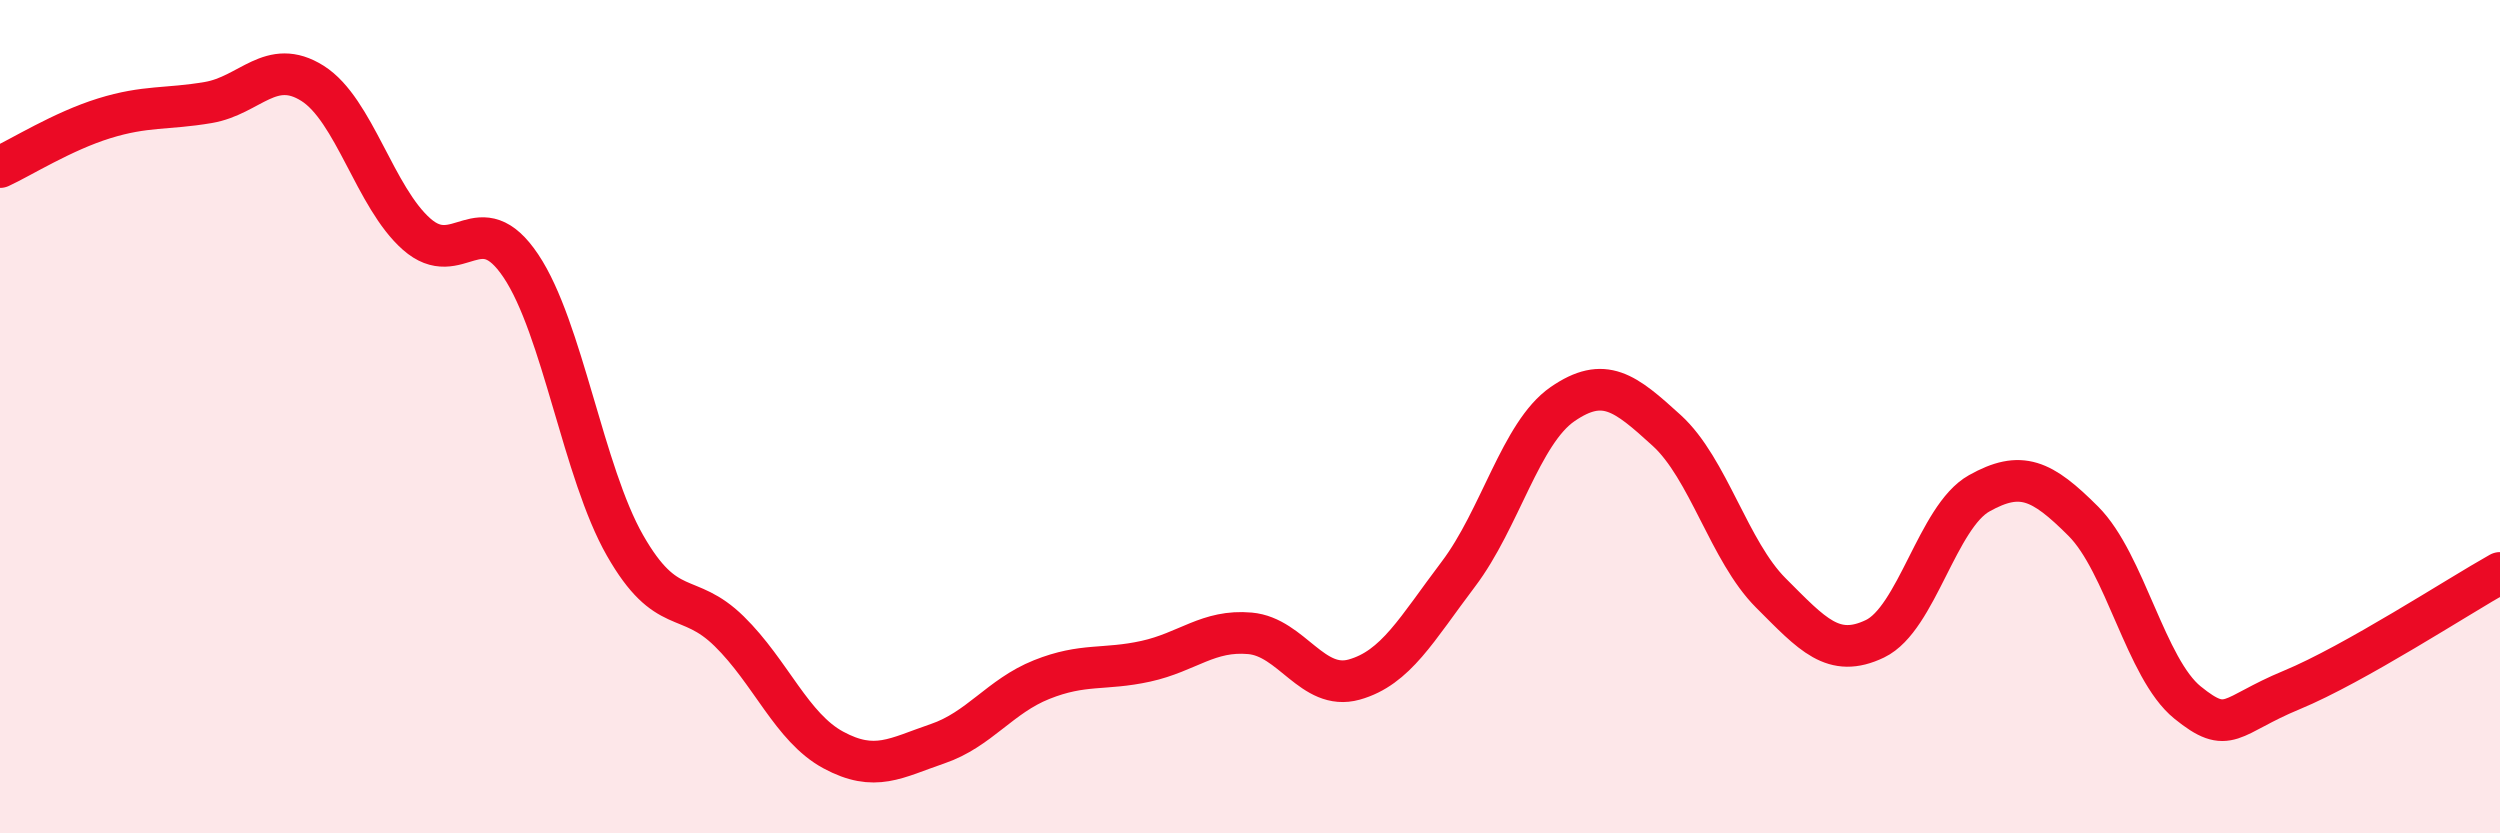
    <svg width="60" height="20" viewBox="0 0 60 20" xmlns="http://www.w3.org/2000/svg">
      <path
        d="M 0,4.01 C 0.5,3.78 1.5,3.15 2.5,2.84 C 3.5,2.53 4,2.63 5,2.46 C 6,2.29 6.5,1.37 7.5,2 C 8.5,2.63 9,4.74 10,5.62 C 11,6.5 11.5,4.89 12.5,6.38 C 13.5,7.87 14,11.34 15,13.09 C 16,14.84 16.5,14.17 17.5,15.15 C 18.5,16.13 19,17.46 20,18 C 21,18.54 21.5,18.19 22.5,17.85 C 23.5,17.51 24,16.71 25,16.31 C 26,15.91 26.5,16.09 27.5,15.87 C 28.5,15.65 29,15.11 30,15.2 C 31,15.29 31.5,16.59 32.5,16.31 C 33.5,16.03 34,15.1 35,13.78 C 36,12.46 36.5,10.39 37.5,9.7 C 38.5,9.01 39,9.42 40,10.33 C 41,11.24 41.5,13.23 42.5,14.23 C 43.5,15.23 44,15.81 45,15.33 C 46,14.85 46.5,12.4 47.5,11.84 C 48.5,11.28 49,11.51 50,12.51 C 51,13.51 51.5,16.05 52.5,16.86 C 53.5,17.67 53.5,17.18 55,16.56 C 56.5,15.94 59,14.31 60,13.75L60 20L0 20Z"
        fill="#EB0A25"
        opacity="0.1"
        stroke-linecap="round"
        stroke-linejoin="round"
      />
      <path
        d="M 0,4.01 C 0.5,3.78 1.5,3.15 2.5,2.84 C 3.5,2.53 4,2.63 5,2.46 C 6,2.29 6.5,1.37 7.5,2 C 8.5,2.63 9,4.74 10,5.62 C 11,6.5 11.5,4.89 12.5,6.38 C 13.5,7.87 14,11.34 15,13.09 C 16,14.84 16.5,14.17 17.5,15.15 C 18.5,16.13 19,17.46 20,18 C 21,18.54 21.5,18.19 22.5,17.85 C 23.5,17.51 24,16.71 25,16.31 C 26,15.91 26.5,16.09 27.5,15.87 C 28.5,15.65 29,15.11 30,15.2 C 31,15.29 31.5,16.59 32.5,16.31 C 33.5,16.03 34,15.1 35,13.78 C 36,12.46 36.5,10.39 37.5,9.7 C 38.5,9.01 39,9.42 40,10.33 C 41,11.24 41.5,13.23 42.5,14.23 C 43.5,15.23 44,15.81 45,15.33 C 46,14.85 46.5,12.4 47.5,11.84 C 48.5,11.28 49,11.51 50,12.51 C 51,13.51 51.5,16.05 52.5,16.86 C 53.5,17.67 53.5,17.18 55,16.56 C 56.5,15.94 59,14.31 60,13.75"
        stroke="#EB0A25"
        stroke-width="1"
        fill="none"
        stroke-linecap="round"
        stroke-linejoin="round"
      />
    </svg>
  